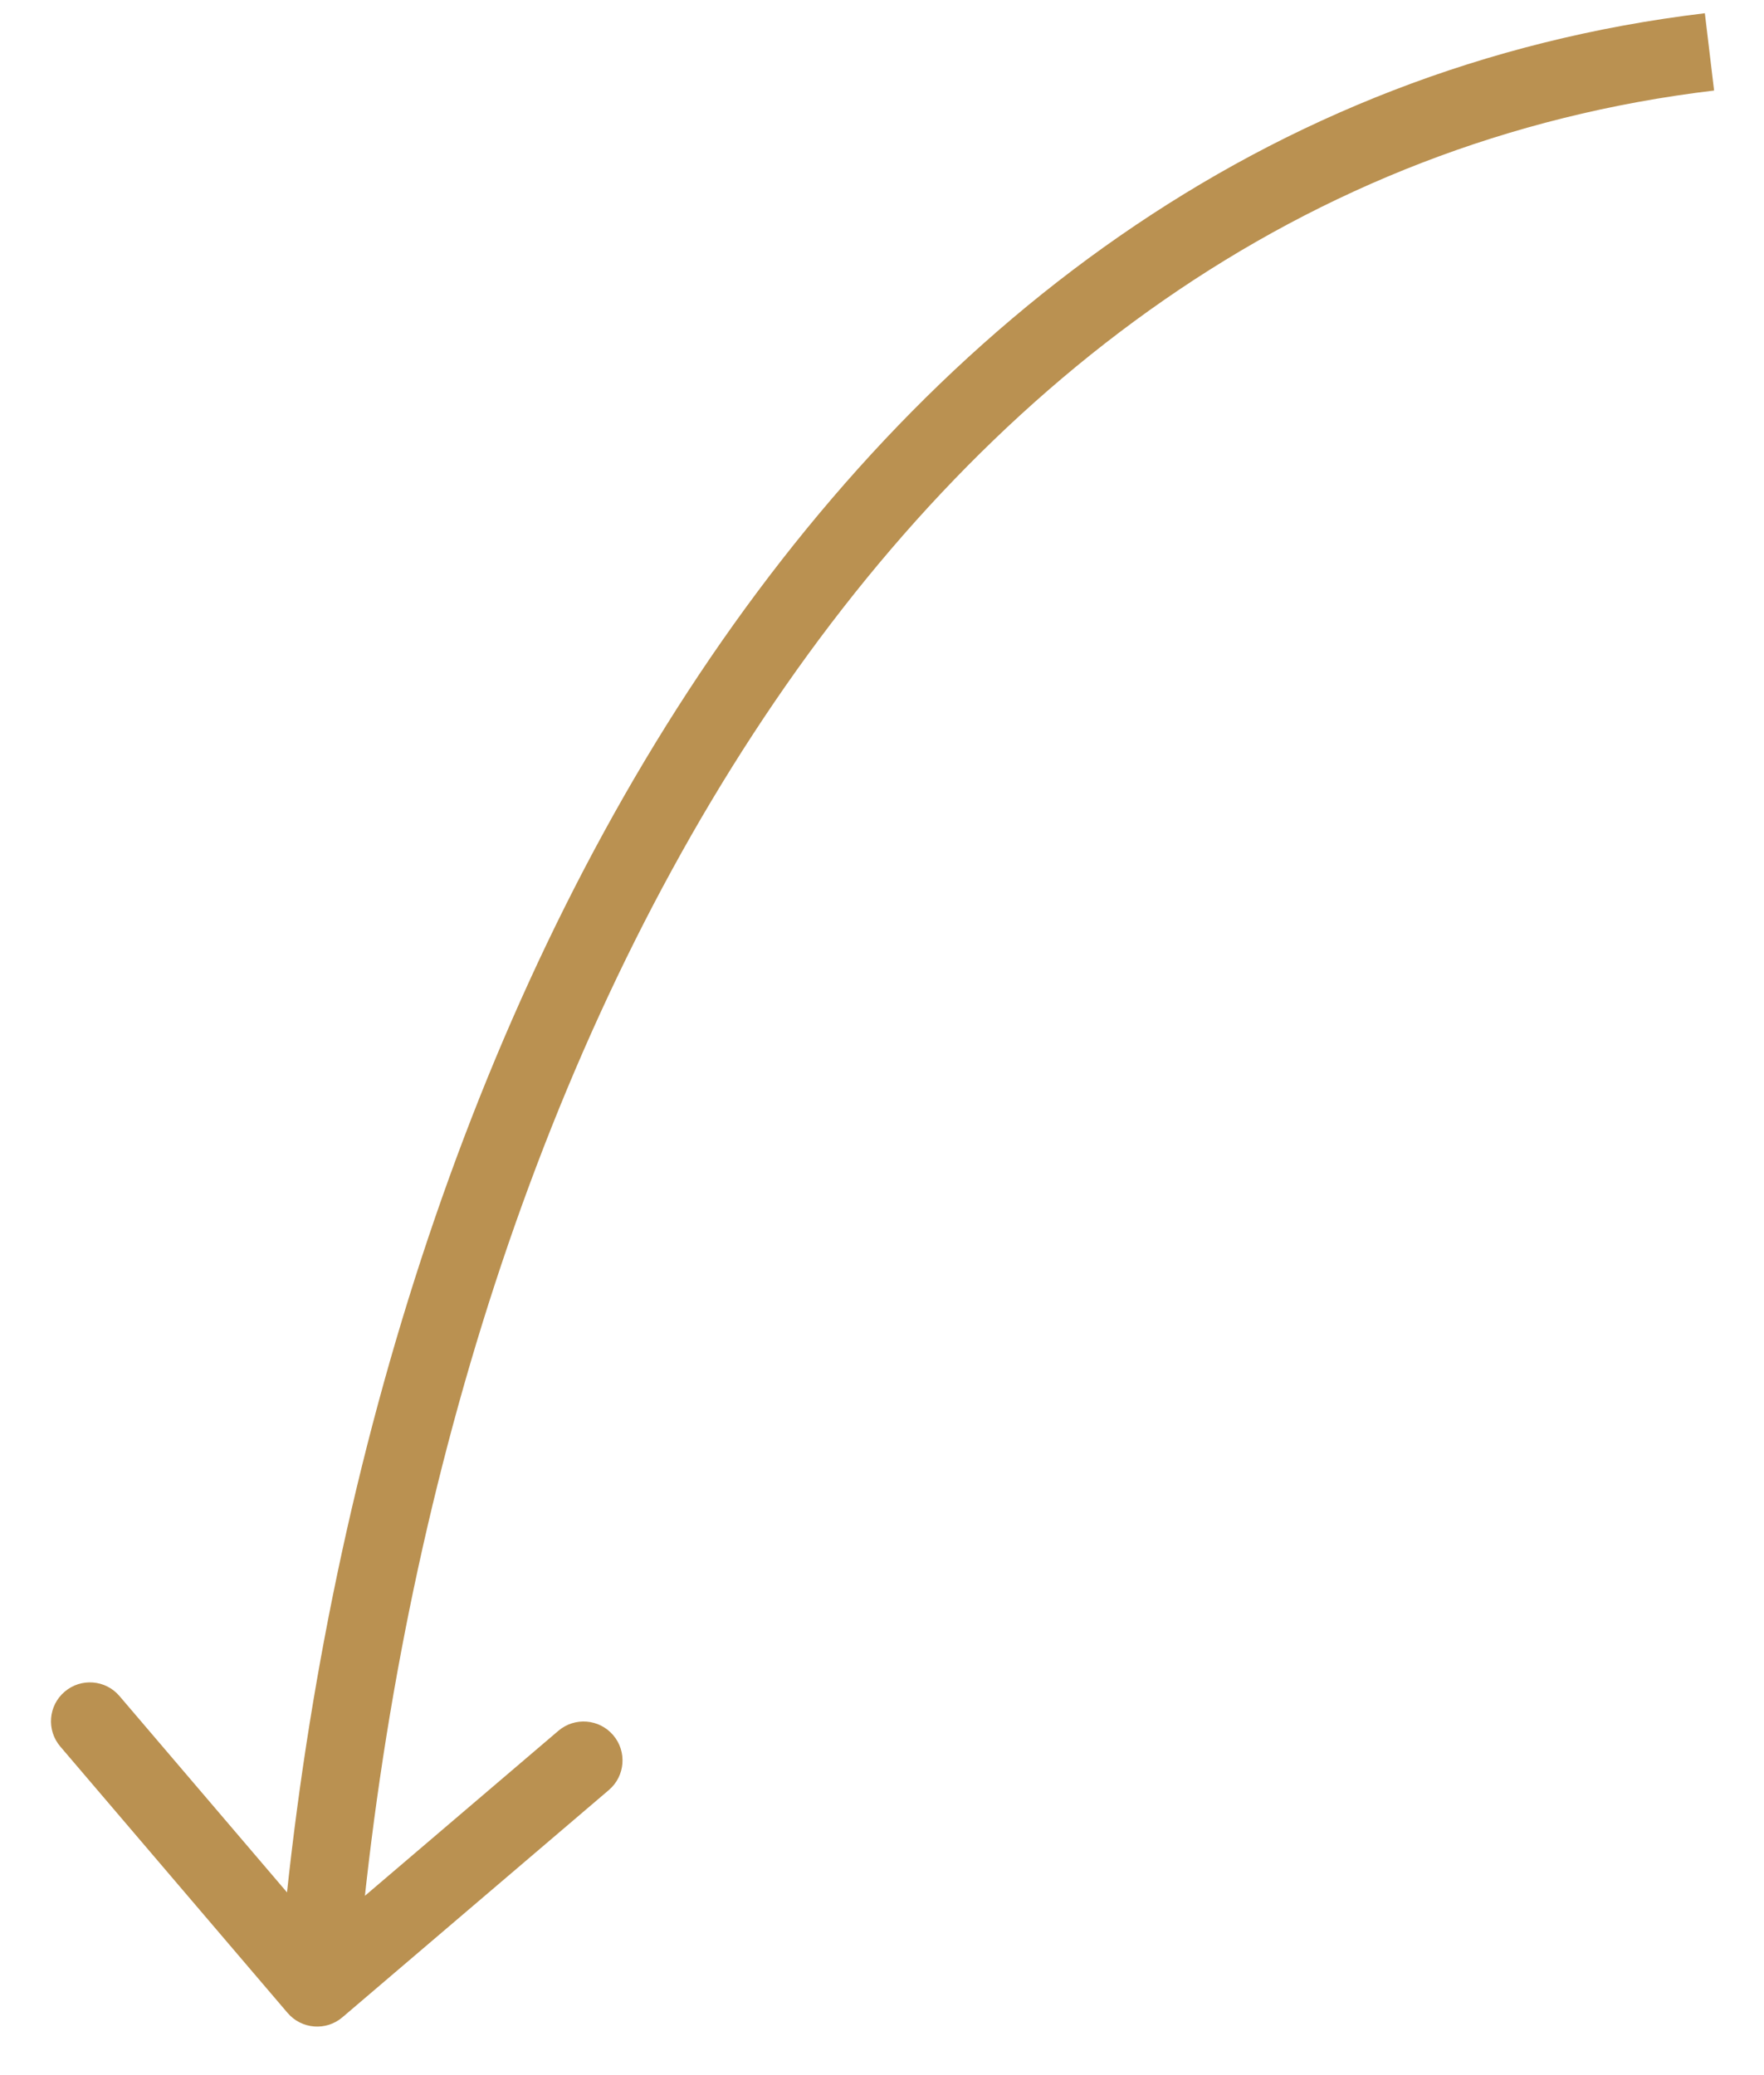 <?xml version="1.0" encoding="UTF-8"?> <svg xmlns="http://www.w3.org/2000/svg" width="34" height="40" viewBox="0 0 34 40" fill="none"> <path d="M6.6 38.885C6.285 39.154 5.812 39.116 5.543 38.801L1.162 33.666C0.893 33.351 0.931 32.877 1.246 32.609C1.561 32.34 2.034 32.377 2.303 32.693L6.197 37.257L10.762 33.363C11.077 33.094 11.55 33.132 11.819 33.447C12.088 33.762 12.051 34.235 11.736 34.504L6.6 38.885ZM33.038 1.745C25.084 2.696 18.905 7.42 14.518 14.146C10.124 20.881 7.558 29.59 6.861 38.374L5.366 38.255C6.077 29.281 8.702 20.317 13.261 13.326C17.827 6.326 24.361 1.272 32.86 0.255L33.038 1.745Z" fill="#BA9151"></path> </svg> 